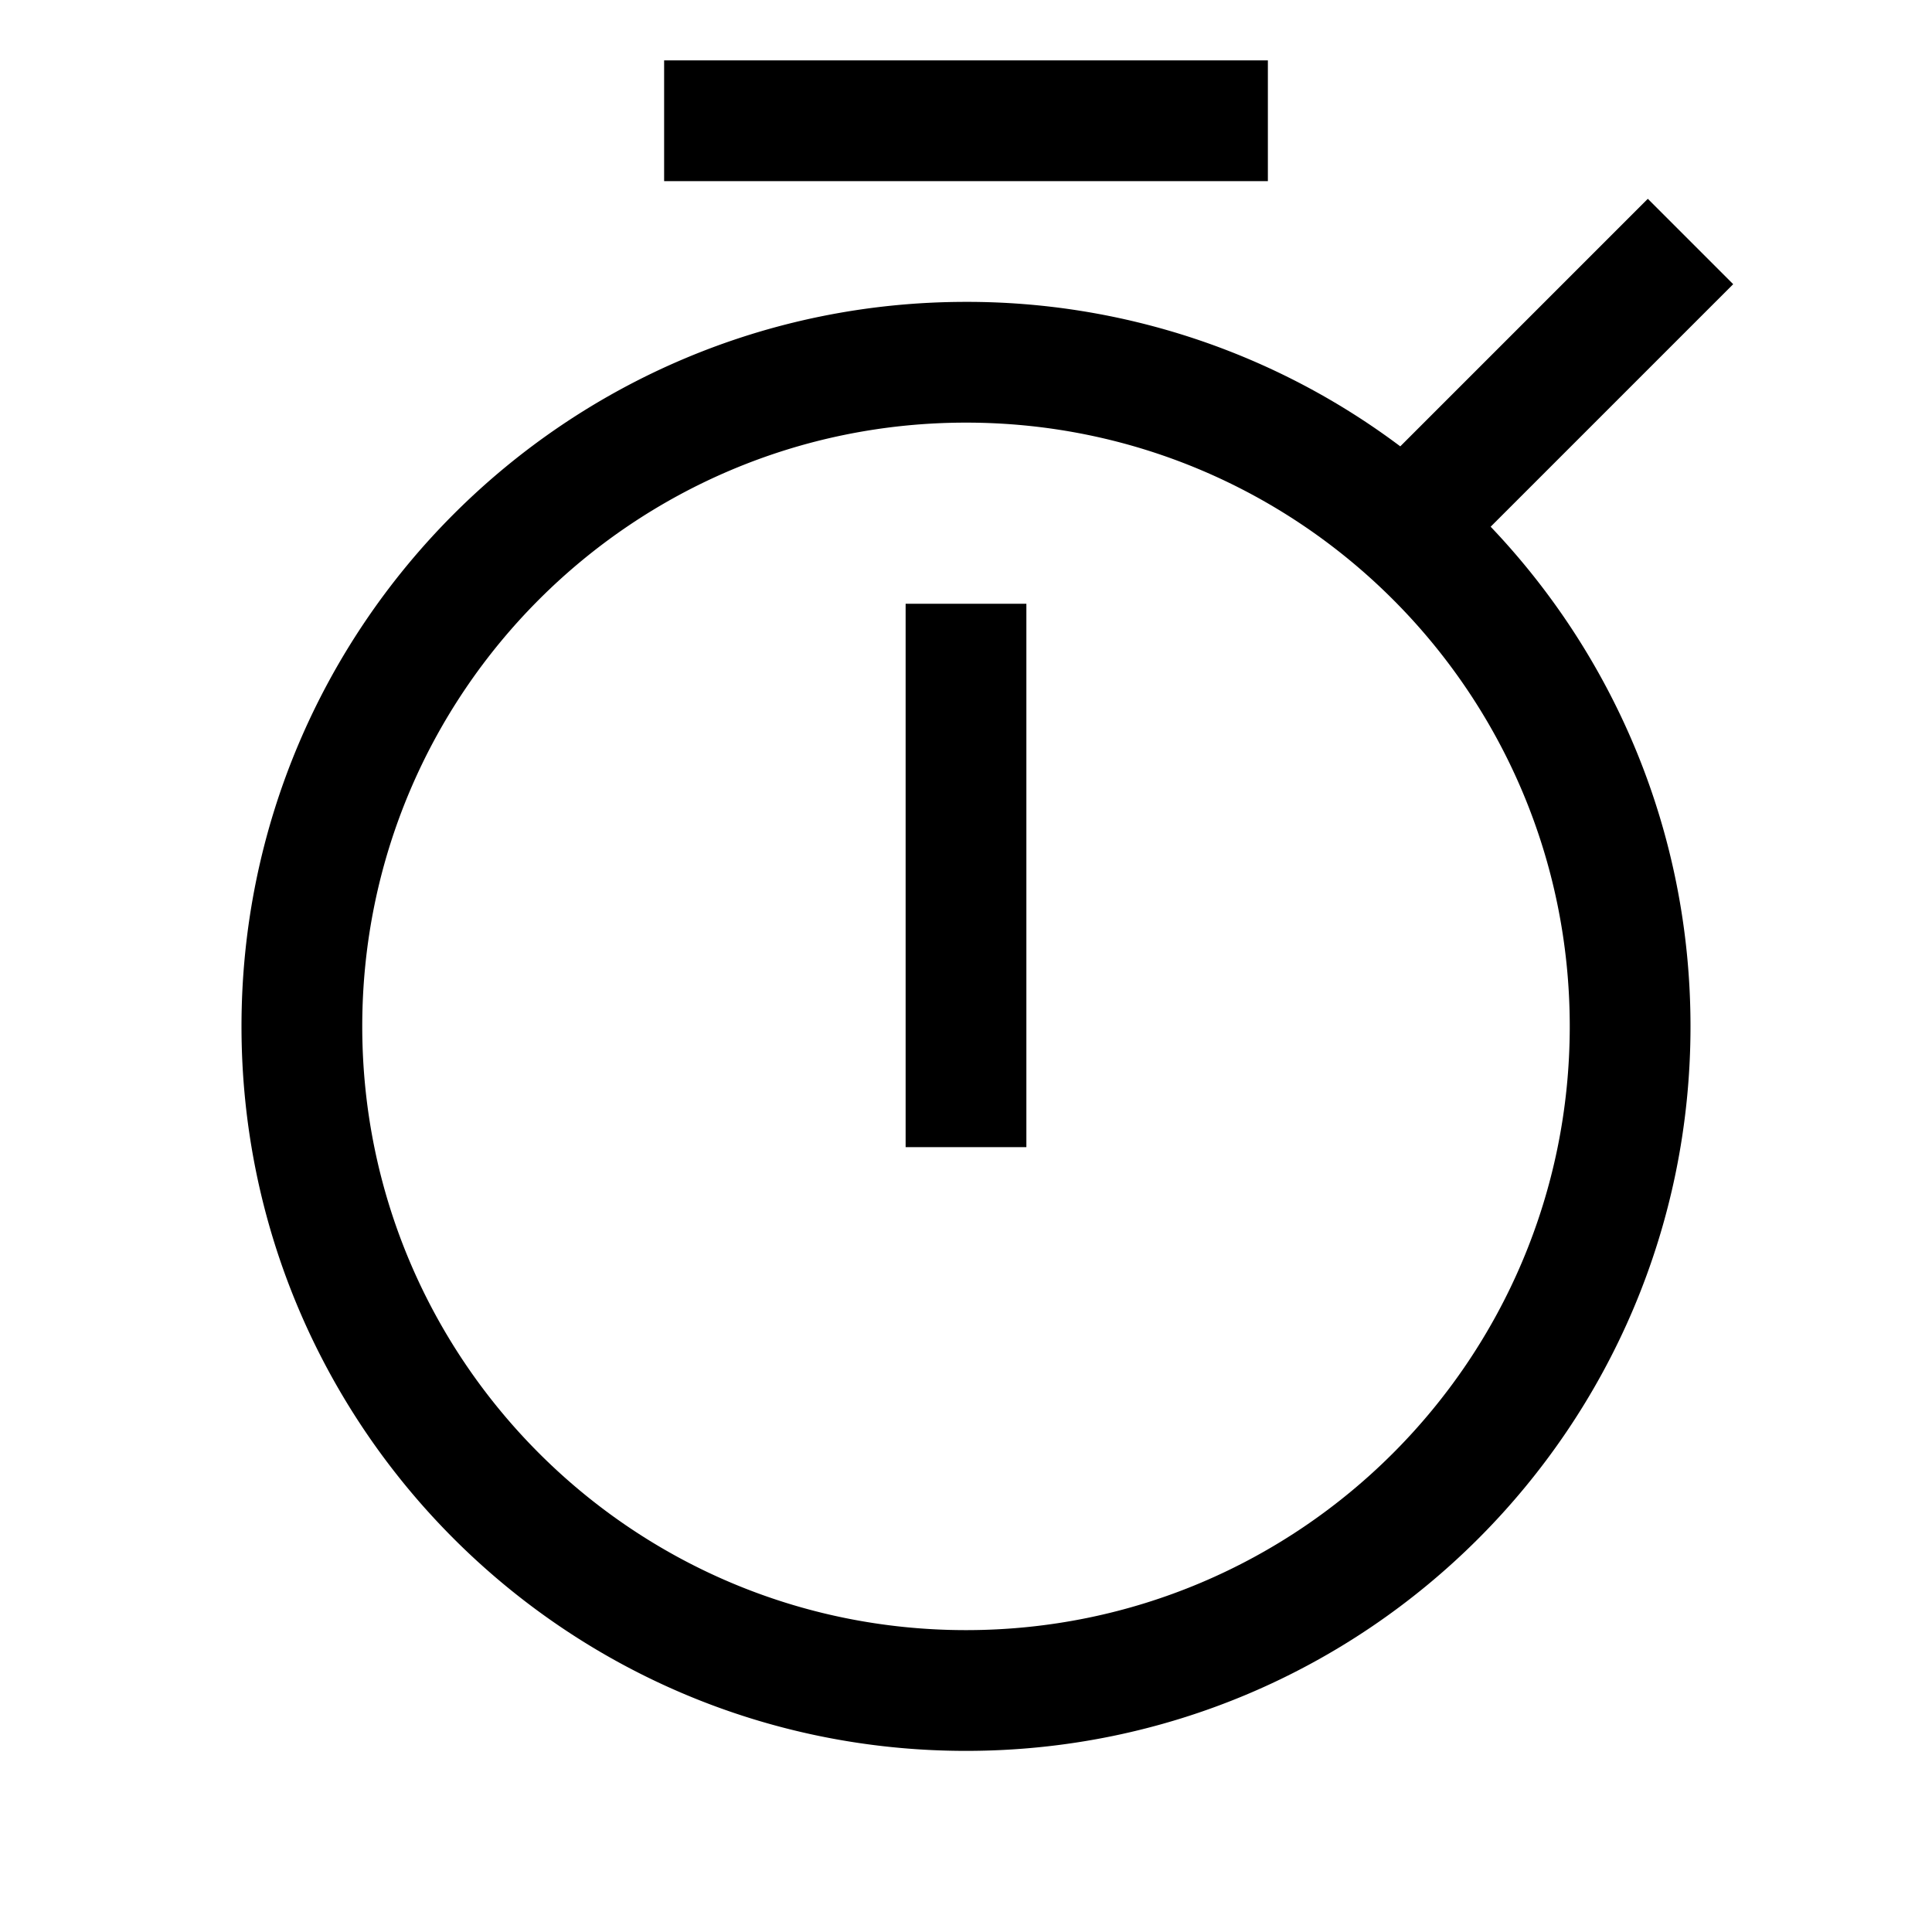 <svg width="32" height="32" viewBox="0 0 32 32" xmlns="http://www.w3.org/2000/svg">
    <path fill-rule="evenodd" d="M21 3H11V1h10v2zM6 17c0-5.523 4.477-10 10-10s10 4.477 10 10-4.477 10-10 10S6 22.523 6 17zM16 5C9.373 5 4 10.373 4 17s5.373 12 12 12 12-5.373 12-12c0-3.208-1.26-6.123-3.31-8.276l4.017-4.017-1.414-1.414-4.1 4.1A11.947 11.947 0 0016 5zm-1 5v9h2v-9h-2z"/>
</svg>
